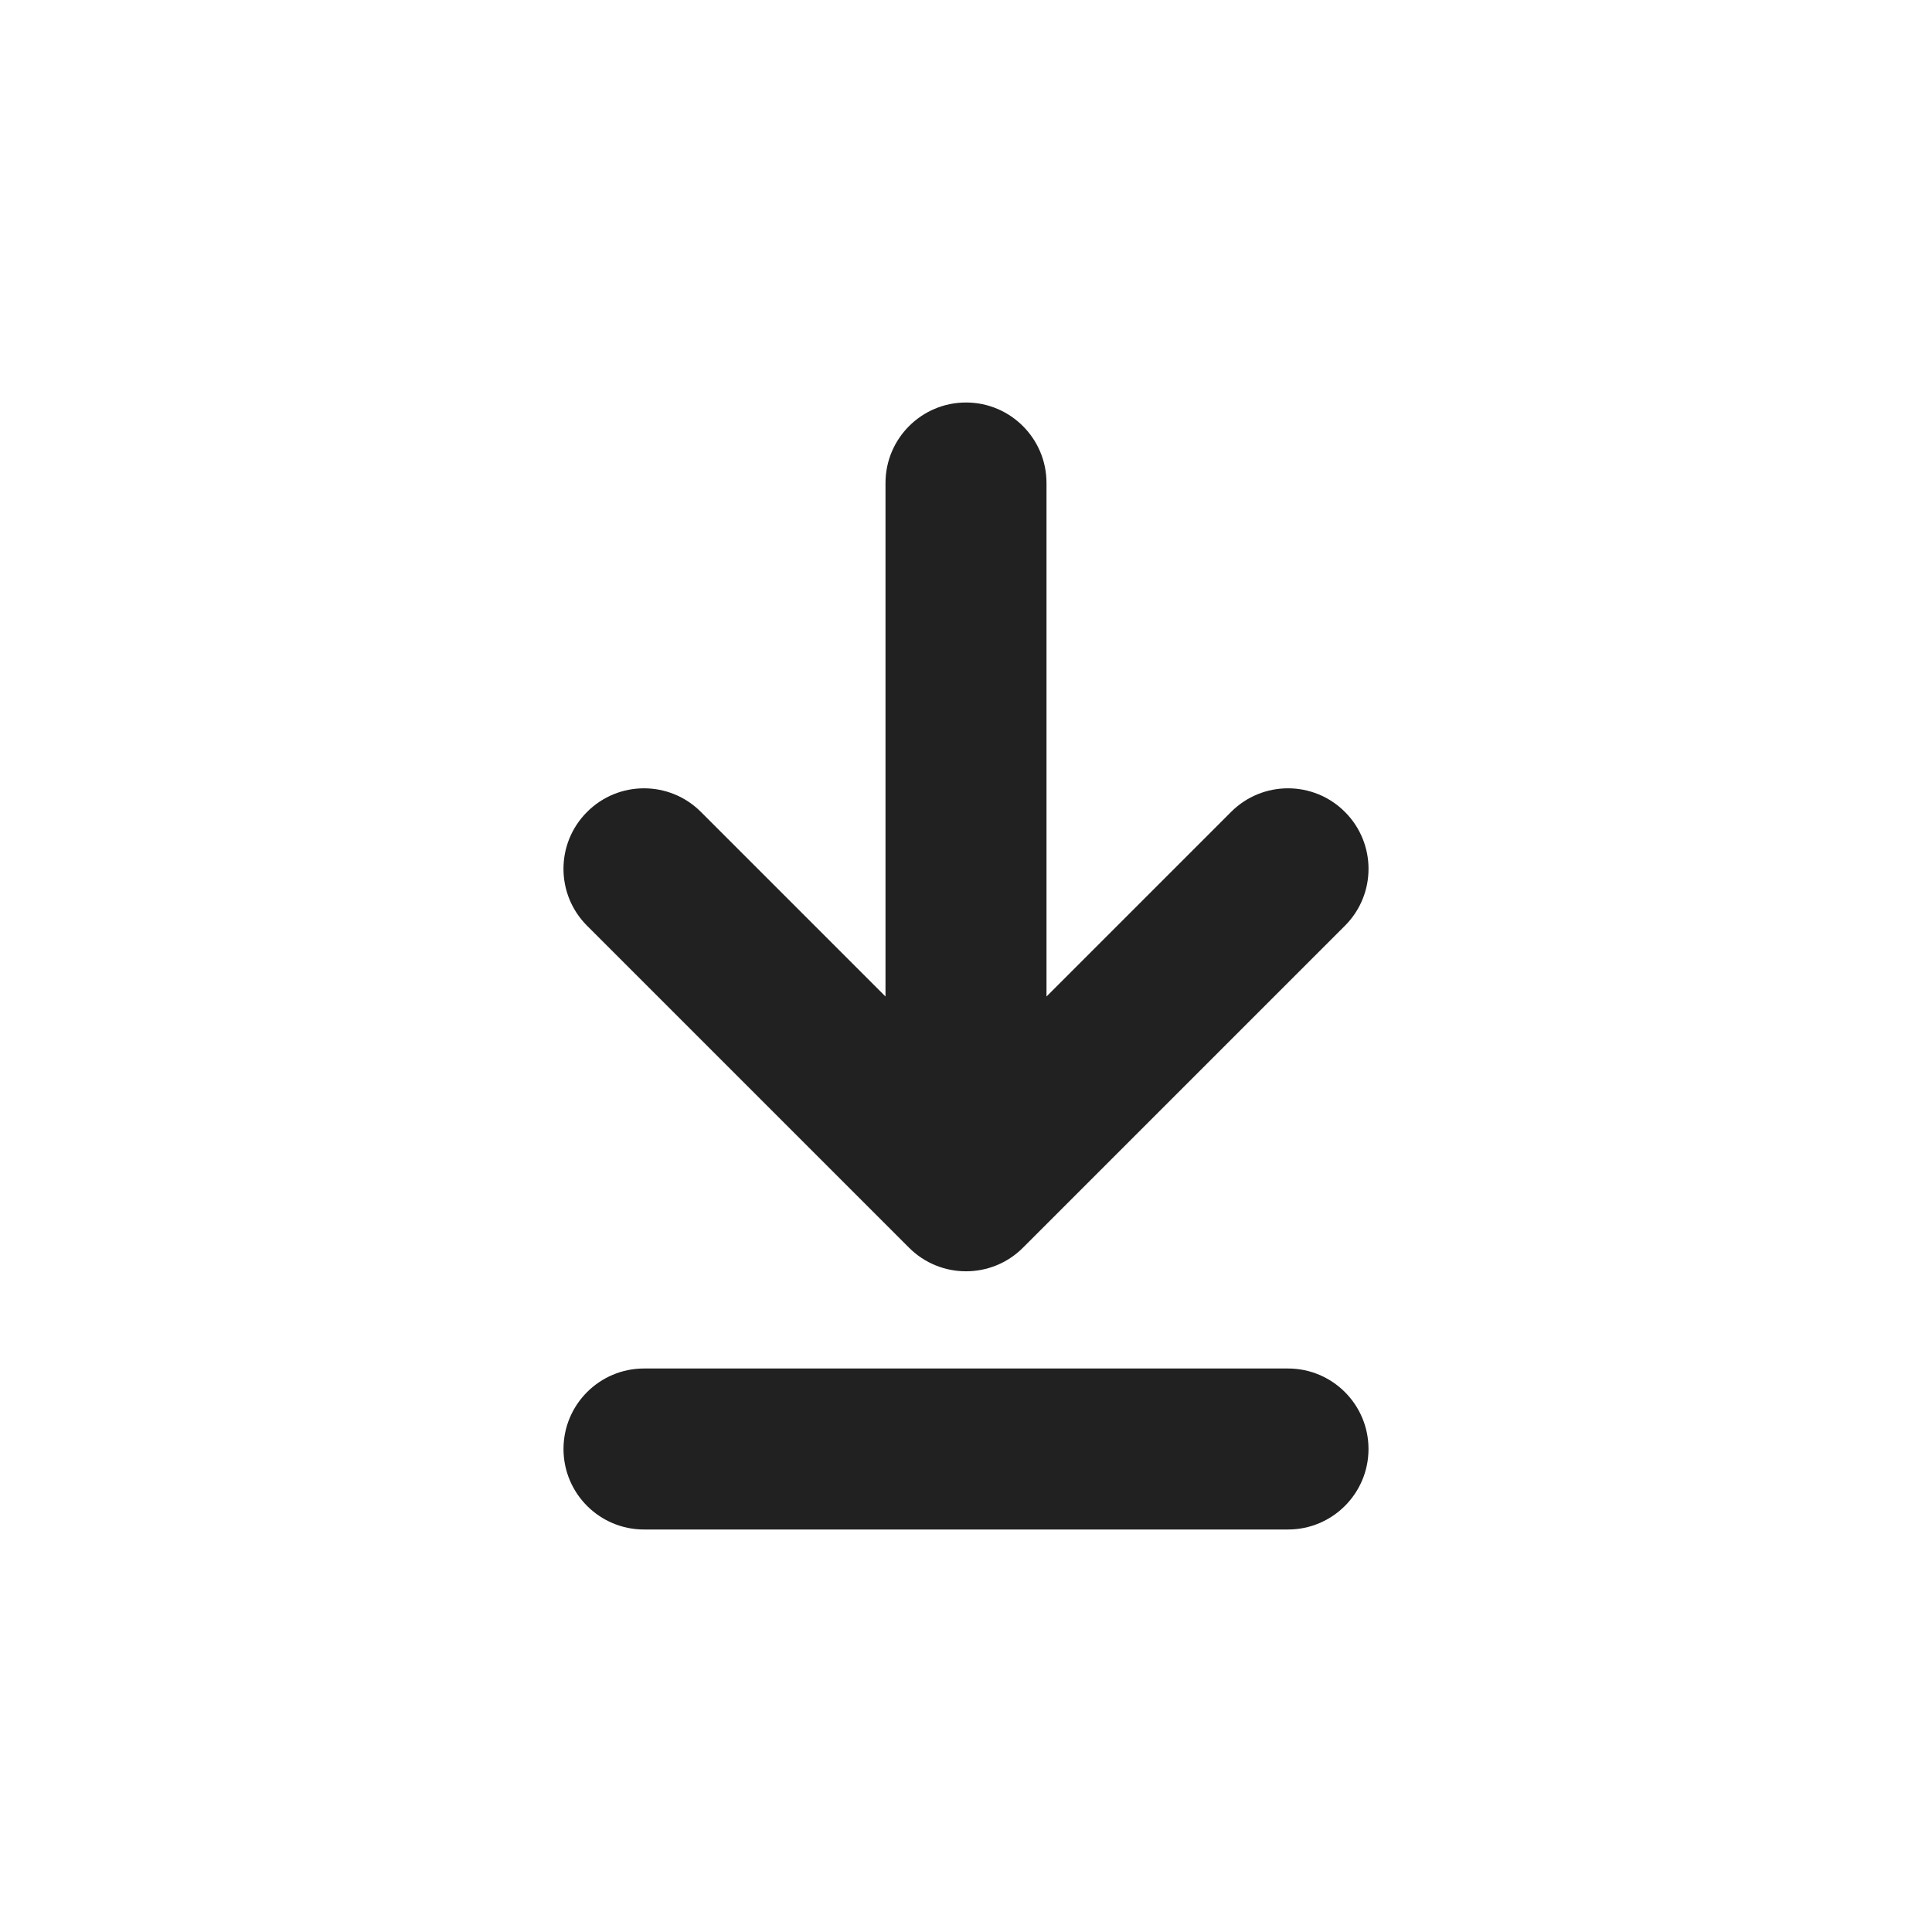 <svg width="24" height="24" viewBox="0 0 24 24" fill="none" xmlns="http://www.w3.org/2000/svg">
<path fill-rule="evenodd" clip-rule="evenodd" d="M8.707 10.086C8.317 9.695 7.683 9.695 7.293 10.086C6.902 10.476 6.902 11.11 7.293 11.5L11.293 15.5C11.683 15.89 12.317 15.89 12.707 15.5L16.707 11.5C17.098 11.11 17.098 10.476 16.707 10.086C16.317 9.695 15.683 9.695 15.293 10.086L13 12.379V6C13 5.448 12.552 5 12 5C11.448 5 11 5.448 11 6V12.379L8.707 10.086ZM8 17C7.448 17 7 17.448 7 18C7 18.552 7.448 19 8 19H16C16.552 19 17 18.552 17 18C17 17.448 16.552 17 16 17H8Z" fill="#212121"/>
</svg>
